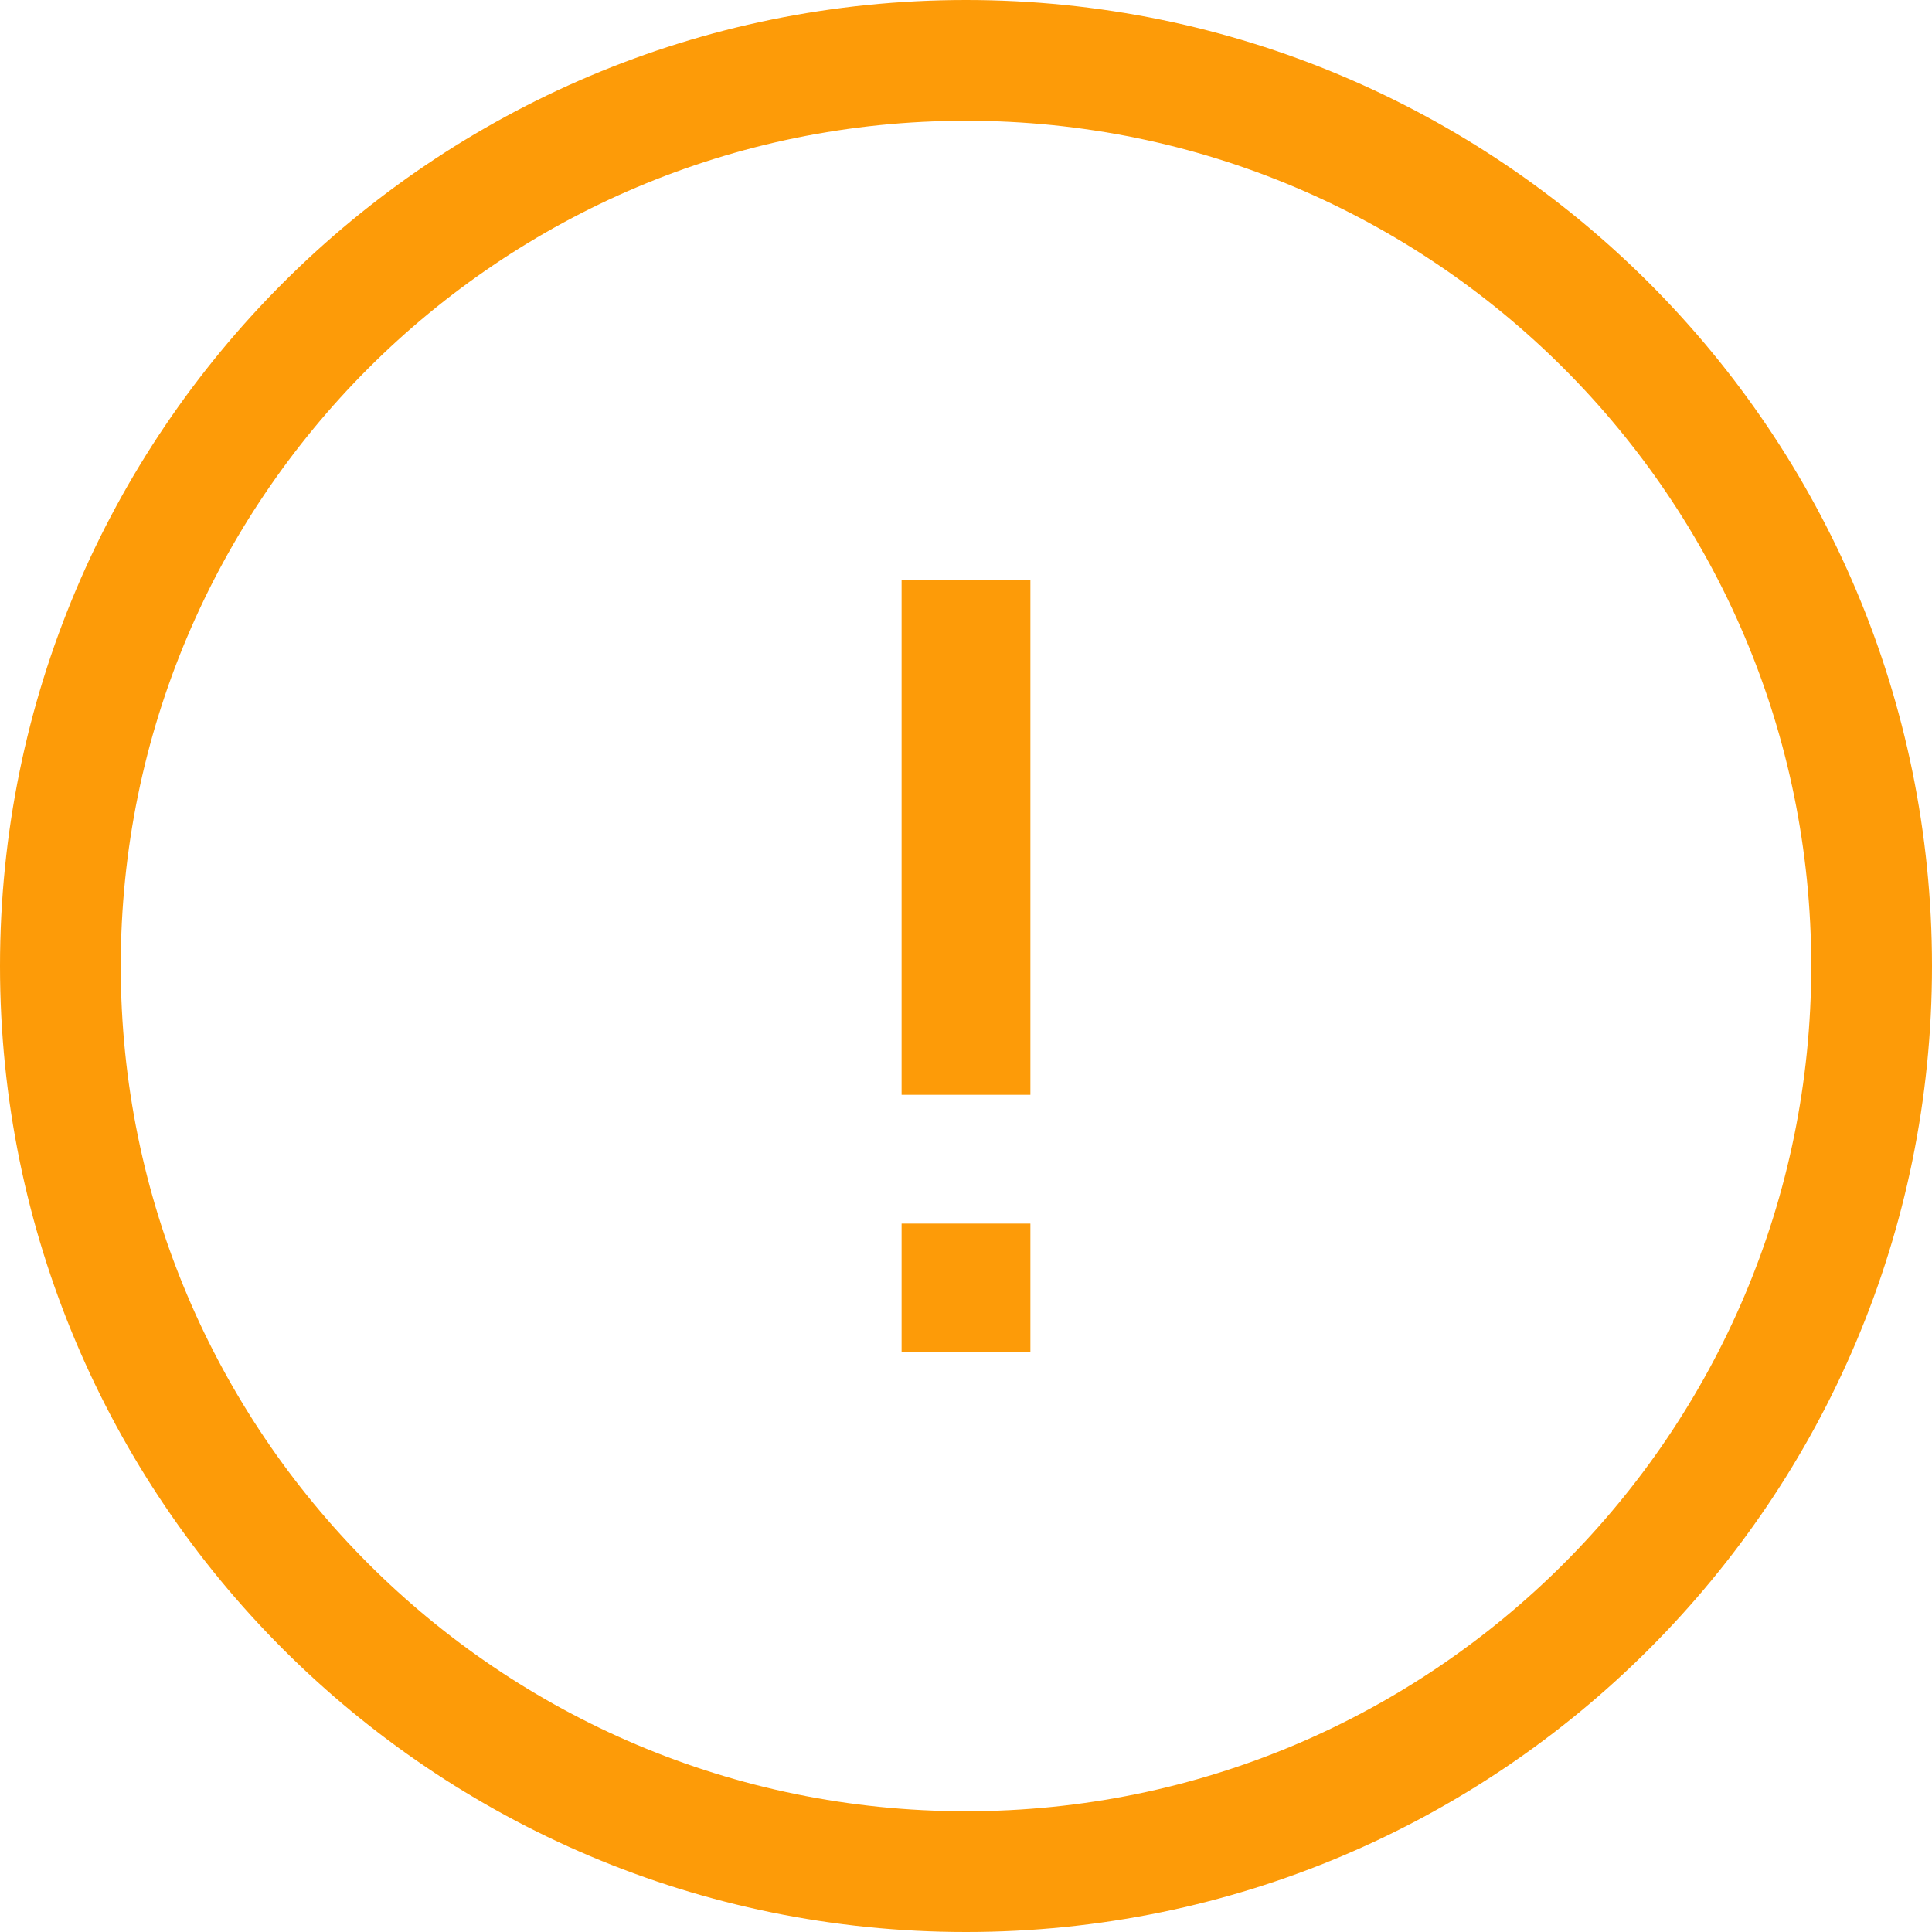 <svg width="30" height="30" viewBox="0 0 30 30" fill="none" xmlns="http://www.w3.org/2000/svg">
<g clip-path="url(#clip0_1804_473)">
<path fill-rule="evenodd" clip-rule="evenodd" d="M1.875 15C1.875 22.249 7.751 28.125 15 28.125C22.249 28.125 28.125 22.249 28.125 15C28.125 7.751 22.249 1.875 15 1.875C7.751 1.875 1.875 7.751 1.875 15ZM15 0C6.716 0 0 6.716 0 15C0 23.284 6.716 30 15 30C23.284 30 30 23.284 30 15C30 6.716 23.284 0 15 0Z" fill="#FD9B08"/>
<path d="M14 19H16V21H14V19ZM14 9H16V17H14V9Z" fill="#FD9B08"/>
</g>
<defs>
<clipPath id="clip0_1804_473">
<rect width="30" height="30" fill="white"/>
</clipPath>
</defs>
</svg>
